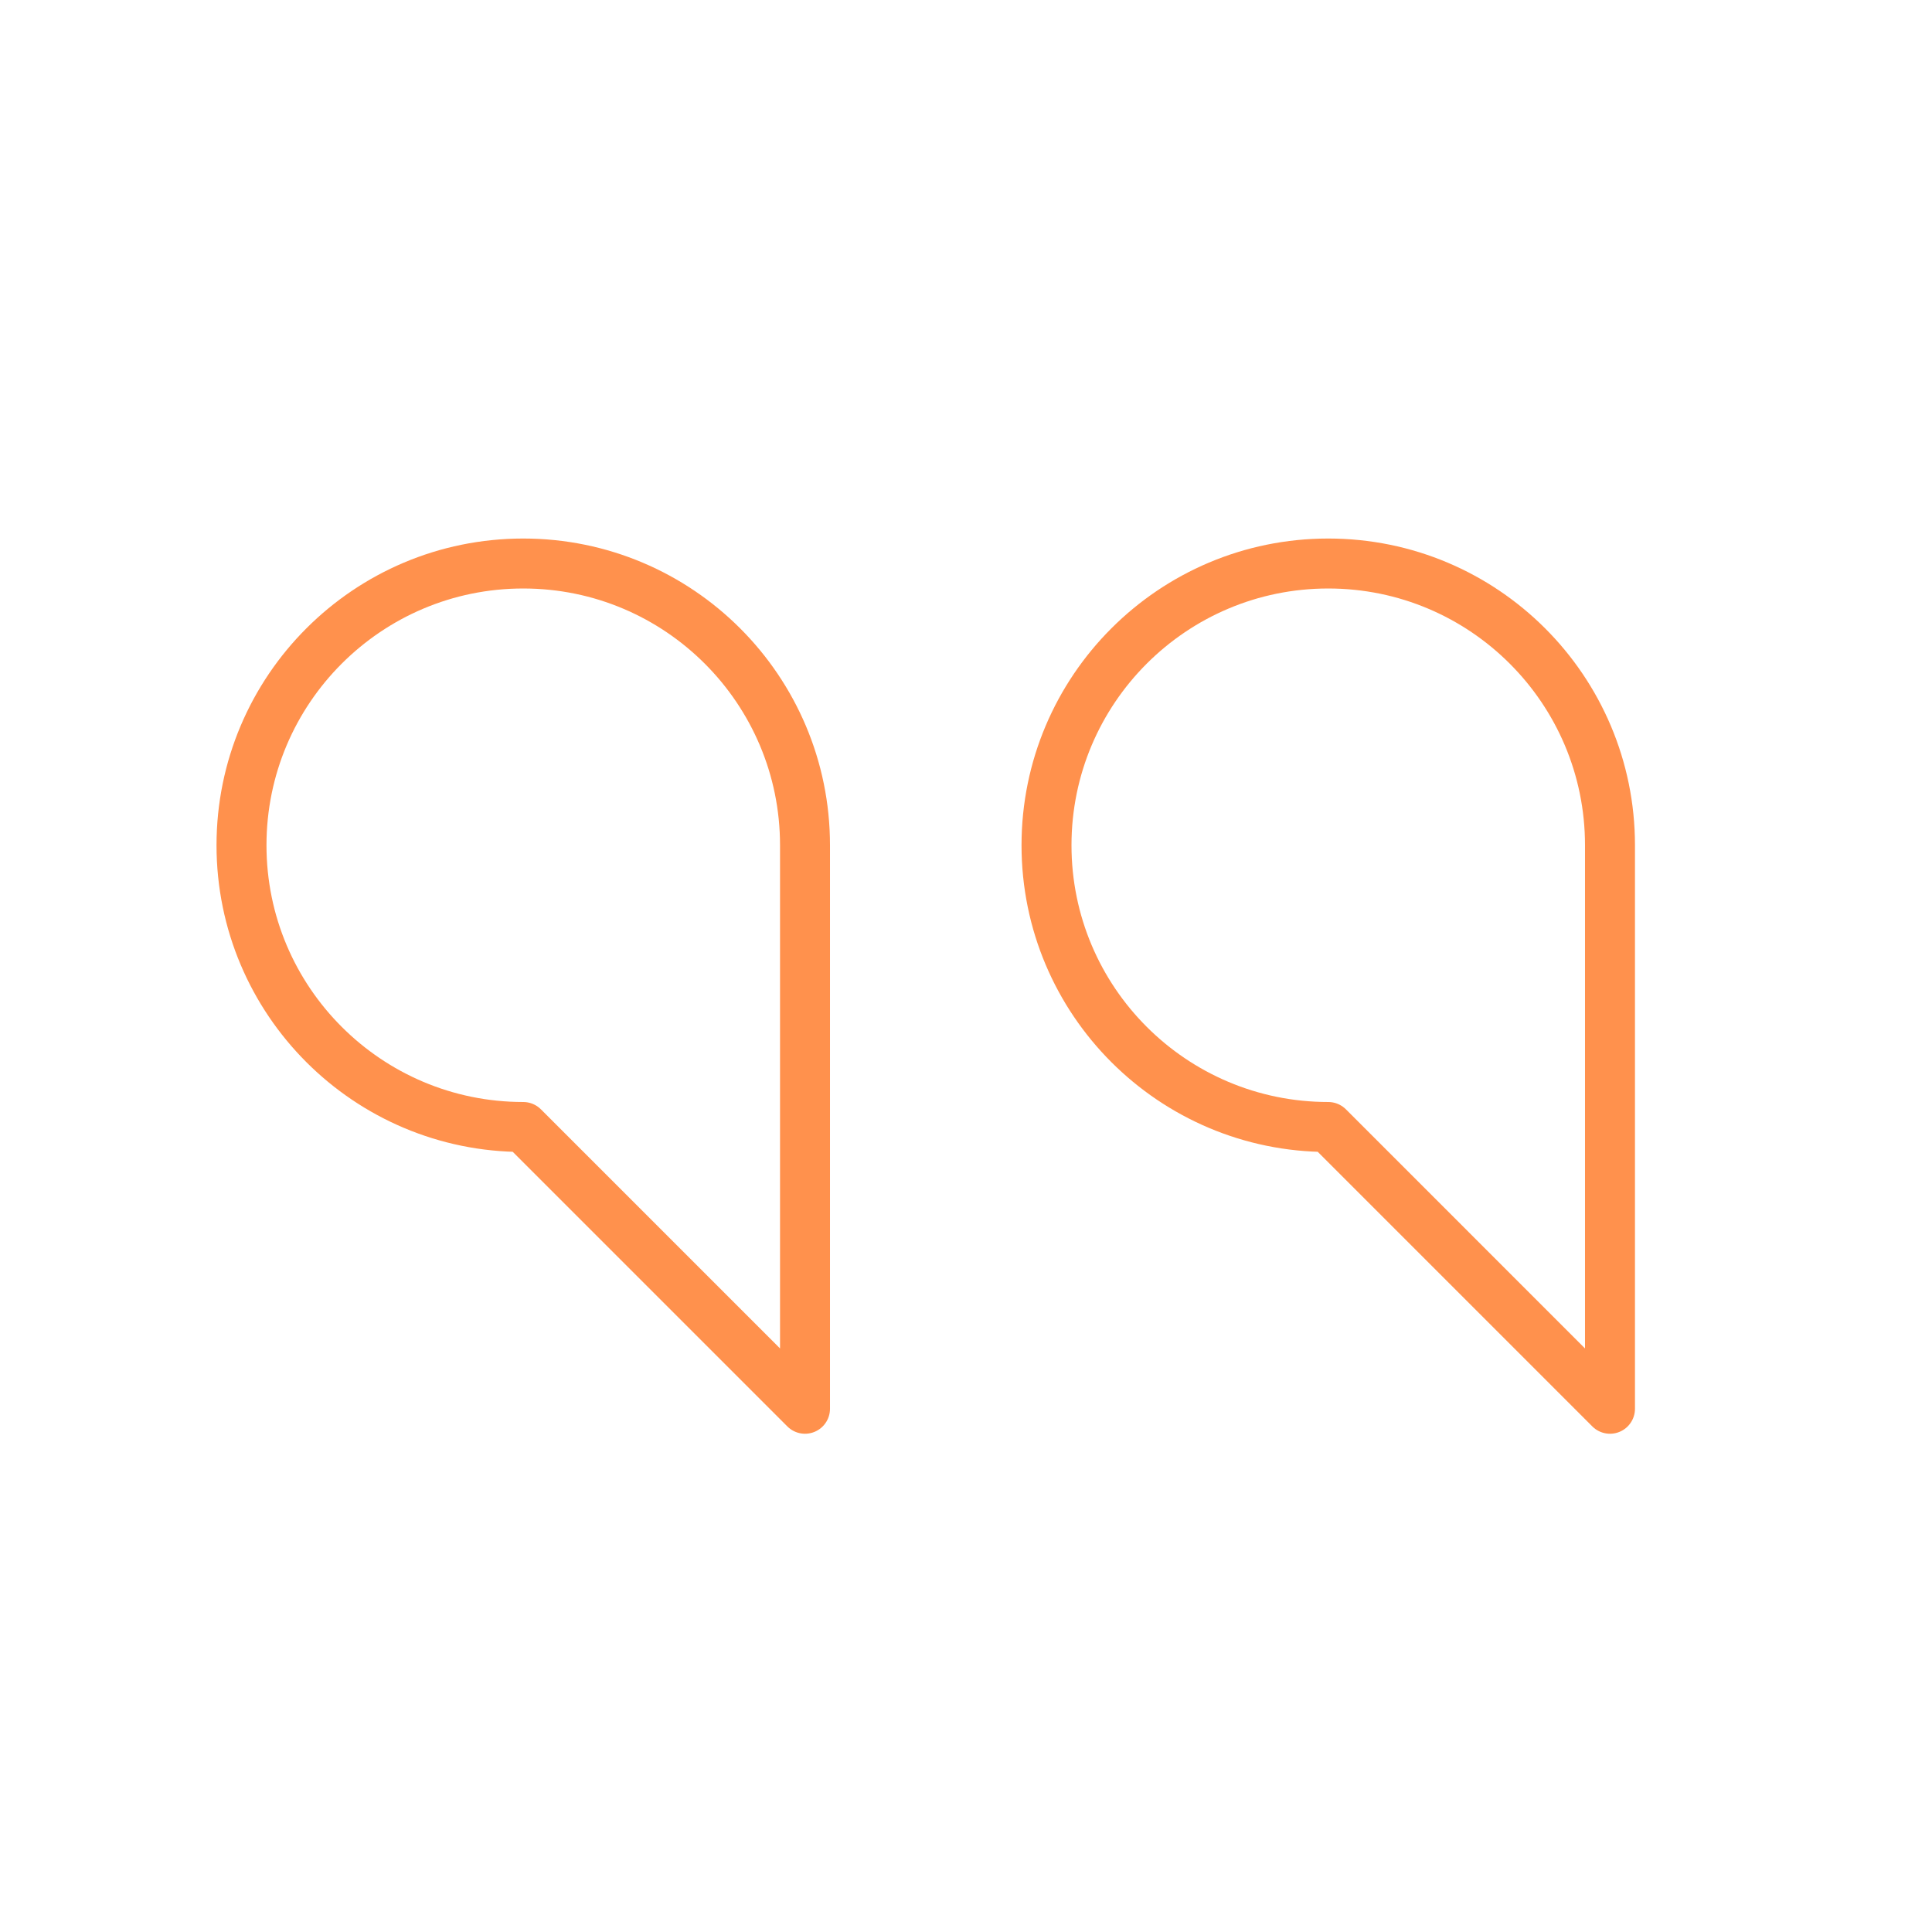 <svg width="58" height="58" viewBox="0 0 58 58" fill="none" xmlns="http://www.w3.org/2000/svg">
<path d="M31.417 25.375C31.417 30.047 35.204 33.833 39.875 33.833L48.333 42.292V25.375C48.333 20.704 44.546 16.917 39.875 16.917C35.204 16.917 31.417 20.704 31.417 25.375Z" stroke="#FF914D" stroke-width="1.5" stroke-linejoin="round"/>
<path d="M7.25 25.375C7.25 30.047 11.037 33.833 15.708 33.833L24.167 42.292V25.375C24.167 20.704 20.38 16.917 15.708 16.917C11.037 16.917 7.25 20.704 7.25 25.375Z" stroke="#FF914D" stroke-width="1.5" stroke-linejoin="round"/>
</svg>
